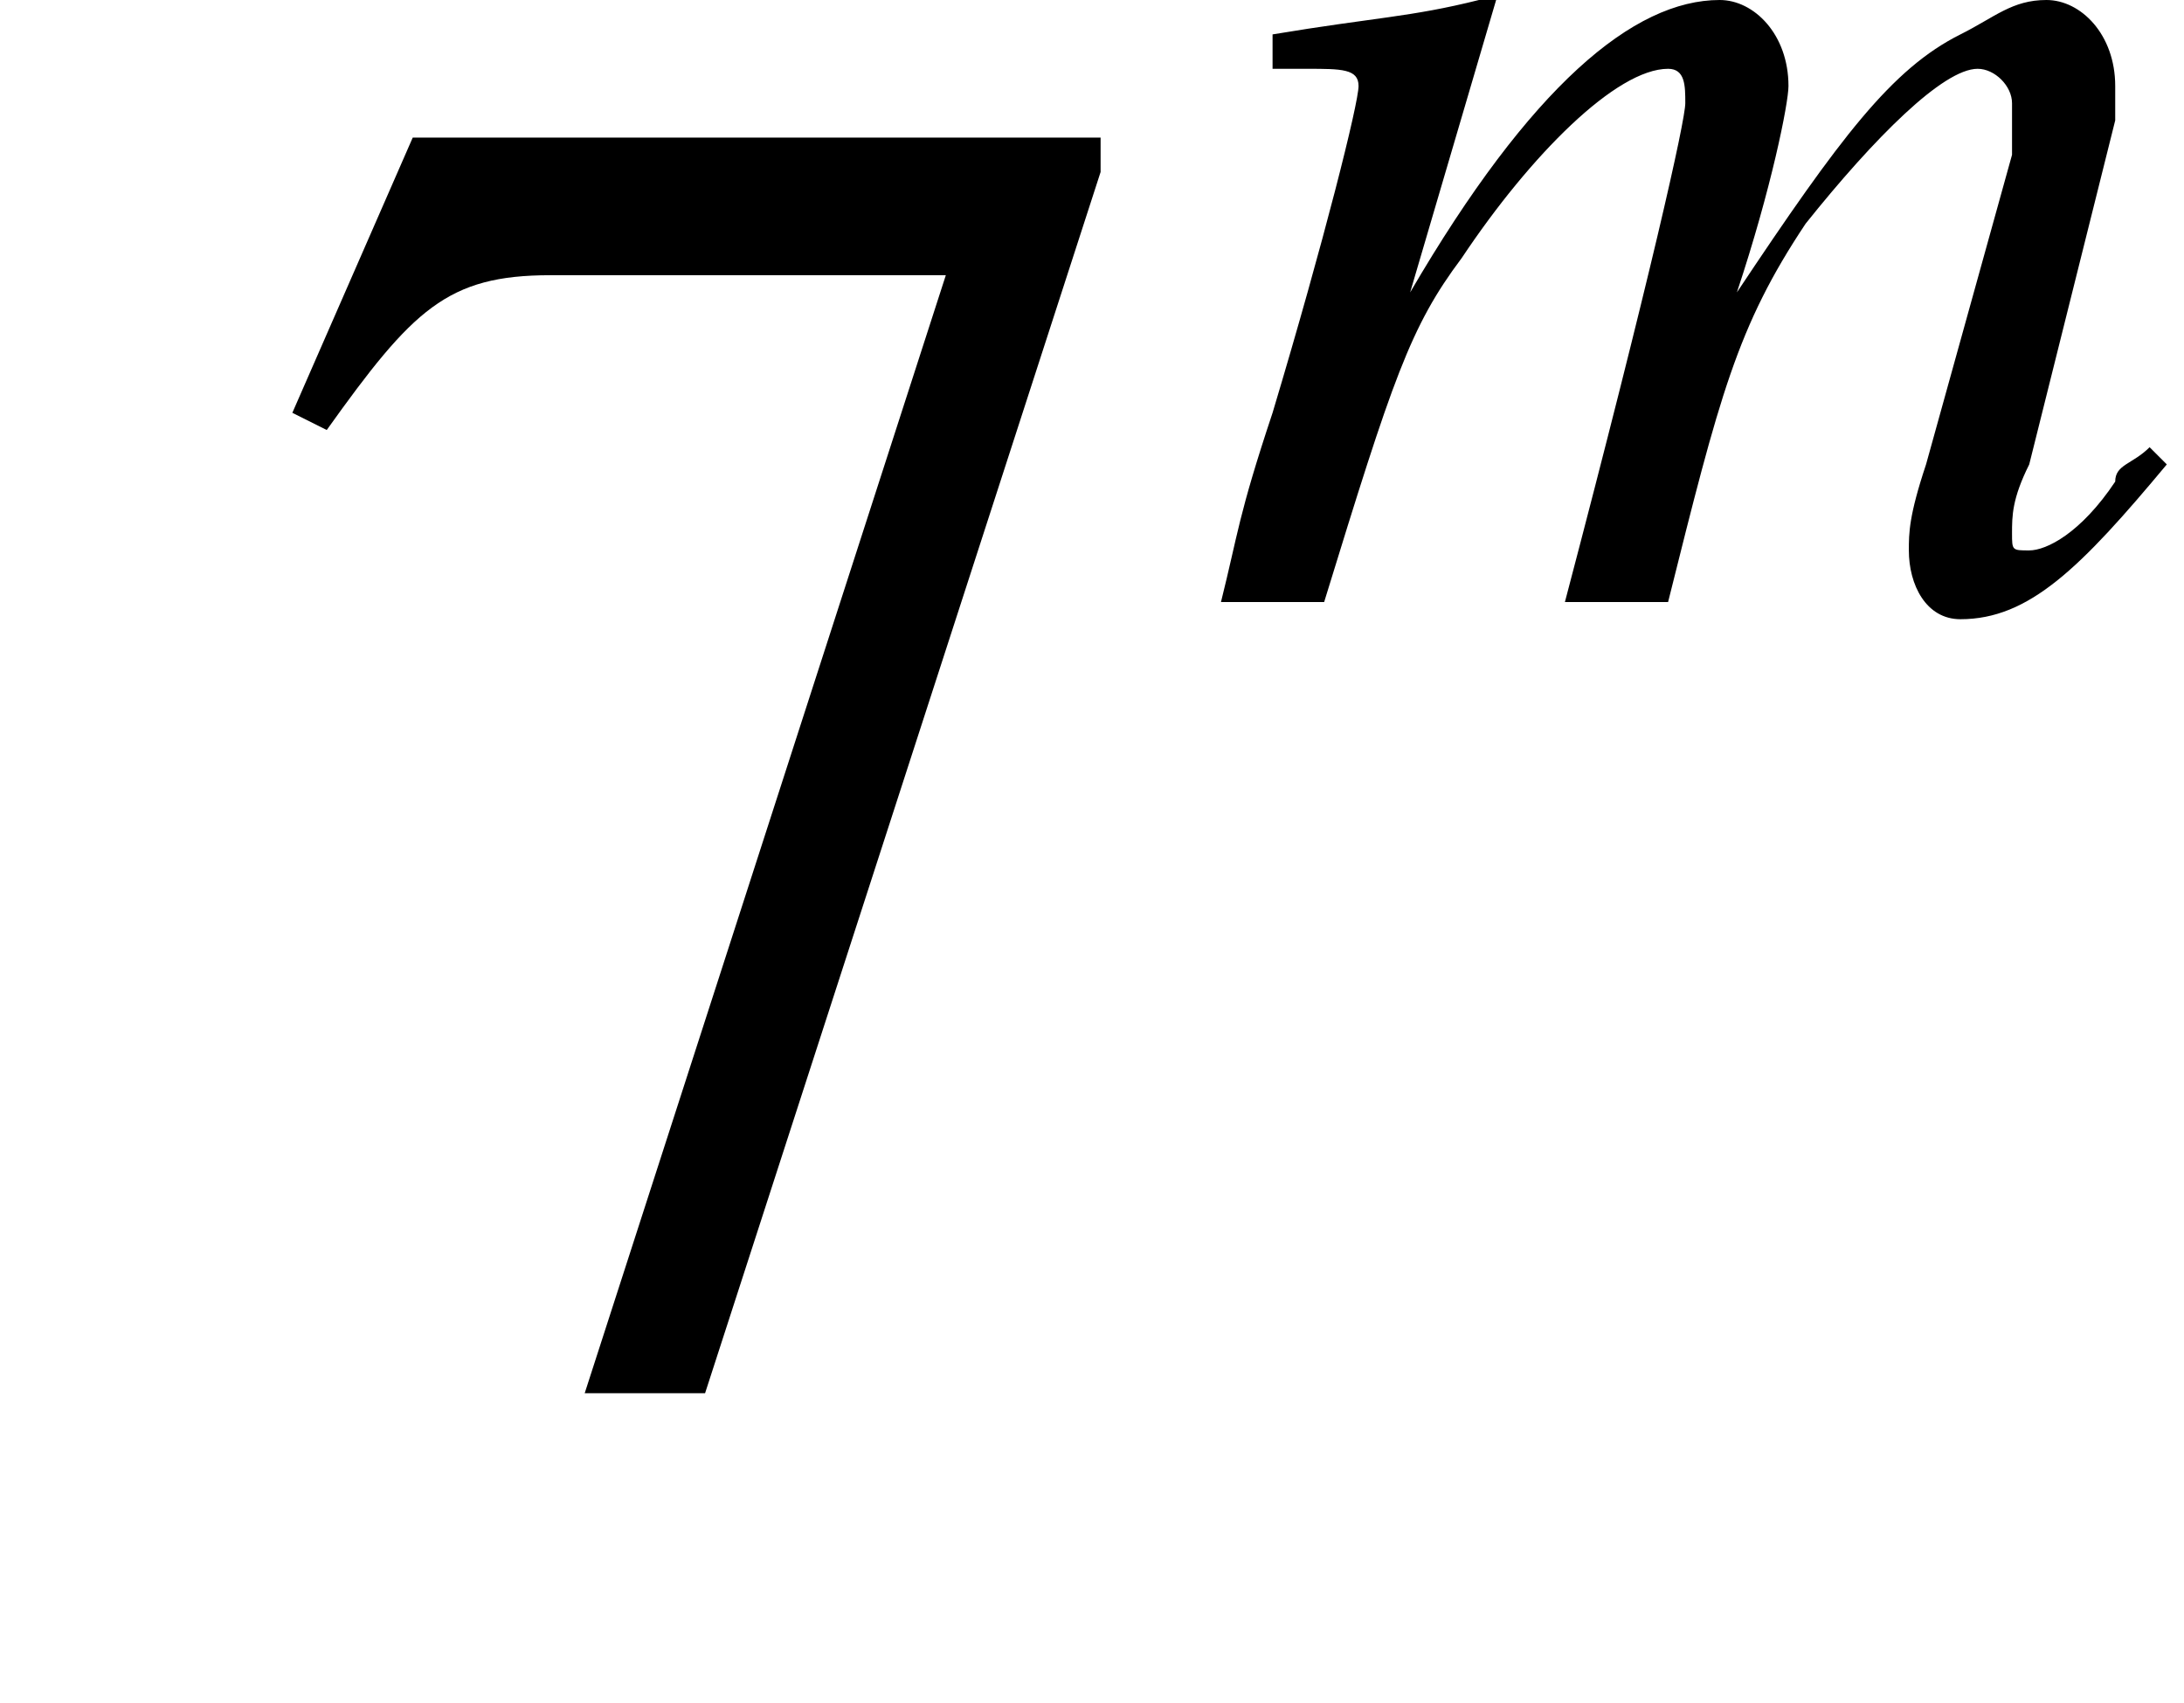 <?xml version='1.0' encoding='UTF-8'?>
<!---1.8-->
<svg height='9.9pt' version='1.1' viewBox='230.0 74.3 12.7 9.9' width='12.7pt' xmlns='http://www.w3.org/2000/svg' xmlns:xlink='http://www.w3.org/1999/xlink'>
<defs>
<path d='M7.2 -2.5C7.3 -2.5 7.5 -2.5 7.5 -2.7S7.3 -2.9 7.2 -2.9H1.3C1.1 -2.9 0.9 -2.9 0.9 -2.7S1.1 -2.5 1.3 -2.5H7.2Z' id='g1-0'/>
<path d='M4.9 -7.2H0.9L0.2 -5.6L0.4 -5.5C0.9 -6.2 1.1 -6.4 1.7 -6.4H4L1.9 0.1H2.6L4.9 -7V-7.2Z' id='g3-55'/>
<use id='g11-55' xlink:href='#g3-55'/>
<path d='M5.5 -0.9C5.4 -0.8 5.3 -0.8 5.3 -0.7C5.1 -0.4 4.9 -0.3 4.8 -0.3C4.7 -0.3 4.7 -0.3 4.7 -0.4C4.7 -0.5 4.7 -0.6 4.8 -0.8L5.3 -2.8C5.3 -2.8 5.3 -3 5.3 -3C5.3 -3.3 5.1 -3.5 4.9 -3.5C4.7 -3.5 4.6 -3.4 4.4 -3.3C4 -3.1 3.7 -2.7 3.1 -1.8C3.3 -2.4 3.4 -2.9 3.4 -3C3.4 -3.3 3.2 -3.5 3 -3.5C2.5 -3.5 1.9 -3 1.2 -1.8L1.7 -3.5L1.6 -3.5C1.2 -3.4 1 -3.4 0.4 -3.3V-3.1H0.6C0.8 -3.1 0.9 -3.1 0.9 -3C0.9 -2.9 0.7 -2.1 0.4 -1.1C0.2 -0.5 0.2 -0.4 0.1 0H0.7C1.1 -1.3 1.2 -1.6 1.5 -2C1.9 -2.6 2.4 -3.1 2.7 -3.1C2.8 -3.1 2.8 -3 2.8 -2.9C2.8 -2.8 2.6 -1.9 2.1 0H2.7C3 -1.2 3.1 -1.6 3.5 -2.2C3.9 -2.7 4.3 -3.1 4.5 -3.1C4.6 -3.1 4.7 -3 4.7 -2.9C4.7 -2.9 4.7 -2.8 4.7 -2.6L4.2 -0.8C4.1 -0.5 4.1 -0.4 4.1 -0.3C4.1 -0.1 4.2 0.1 4.4 0.1C4.8 0.1 5.1 -0.2 5.6 -0.8L5.6 -0.8L5.5 -0.9Z' id='g8-109'/>
</defs>
<g id='page1'>

<use x='231.5' xlink:href='#g11-55' y='82.3'/>
<use x='237' xlink:href='#g8-109' y='77.8'/>
</g>
</svg>